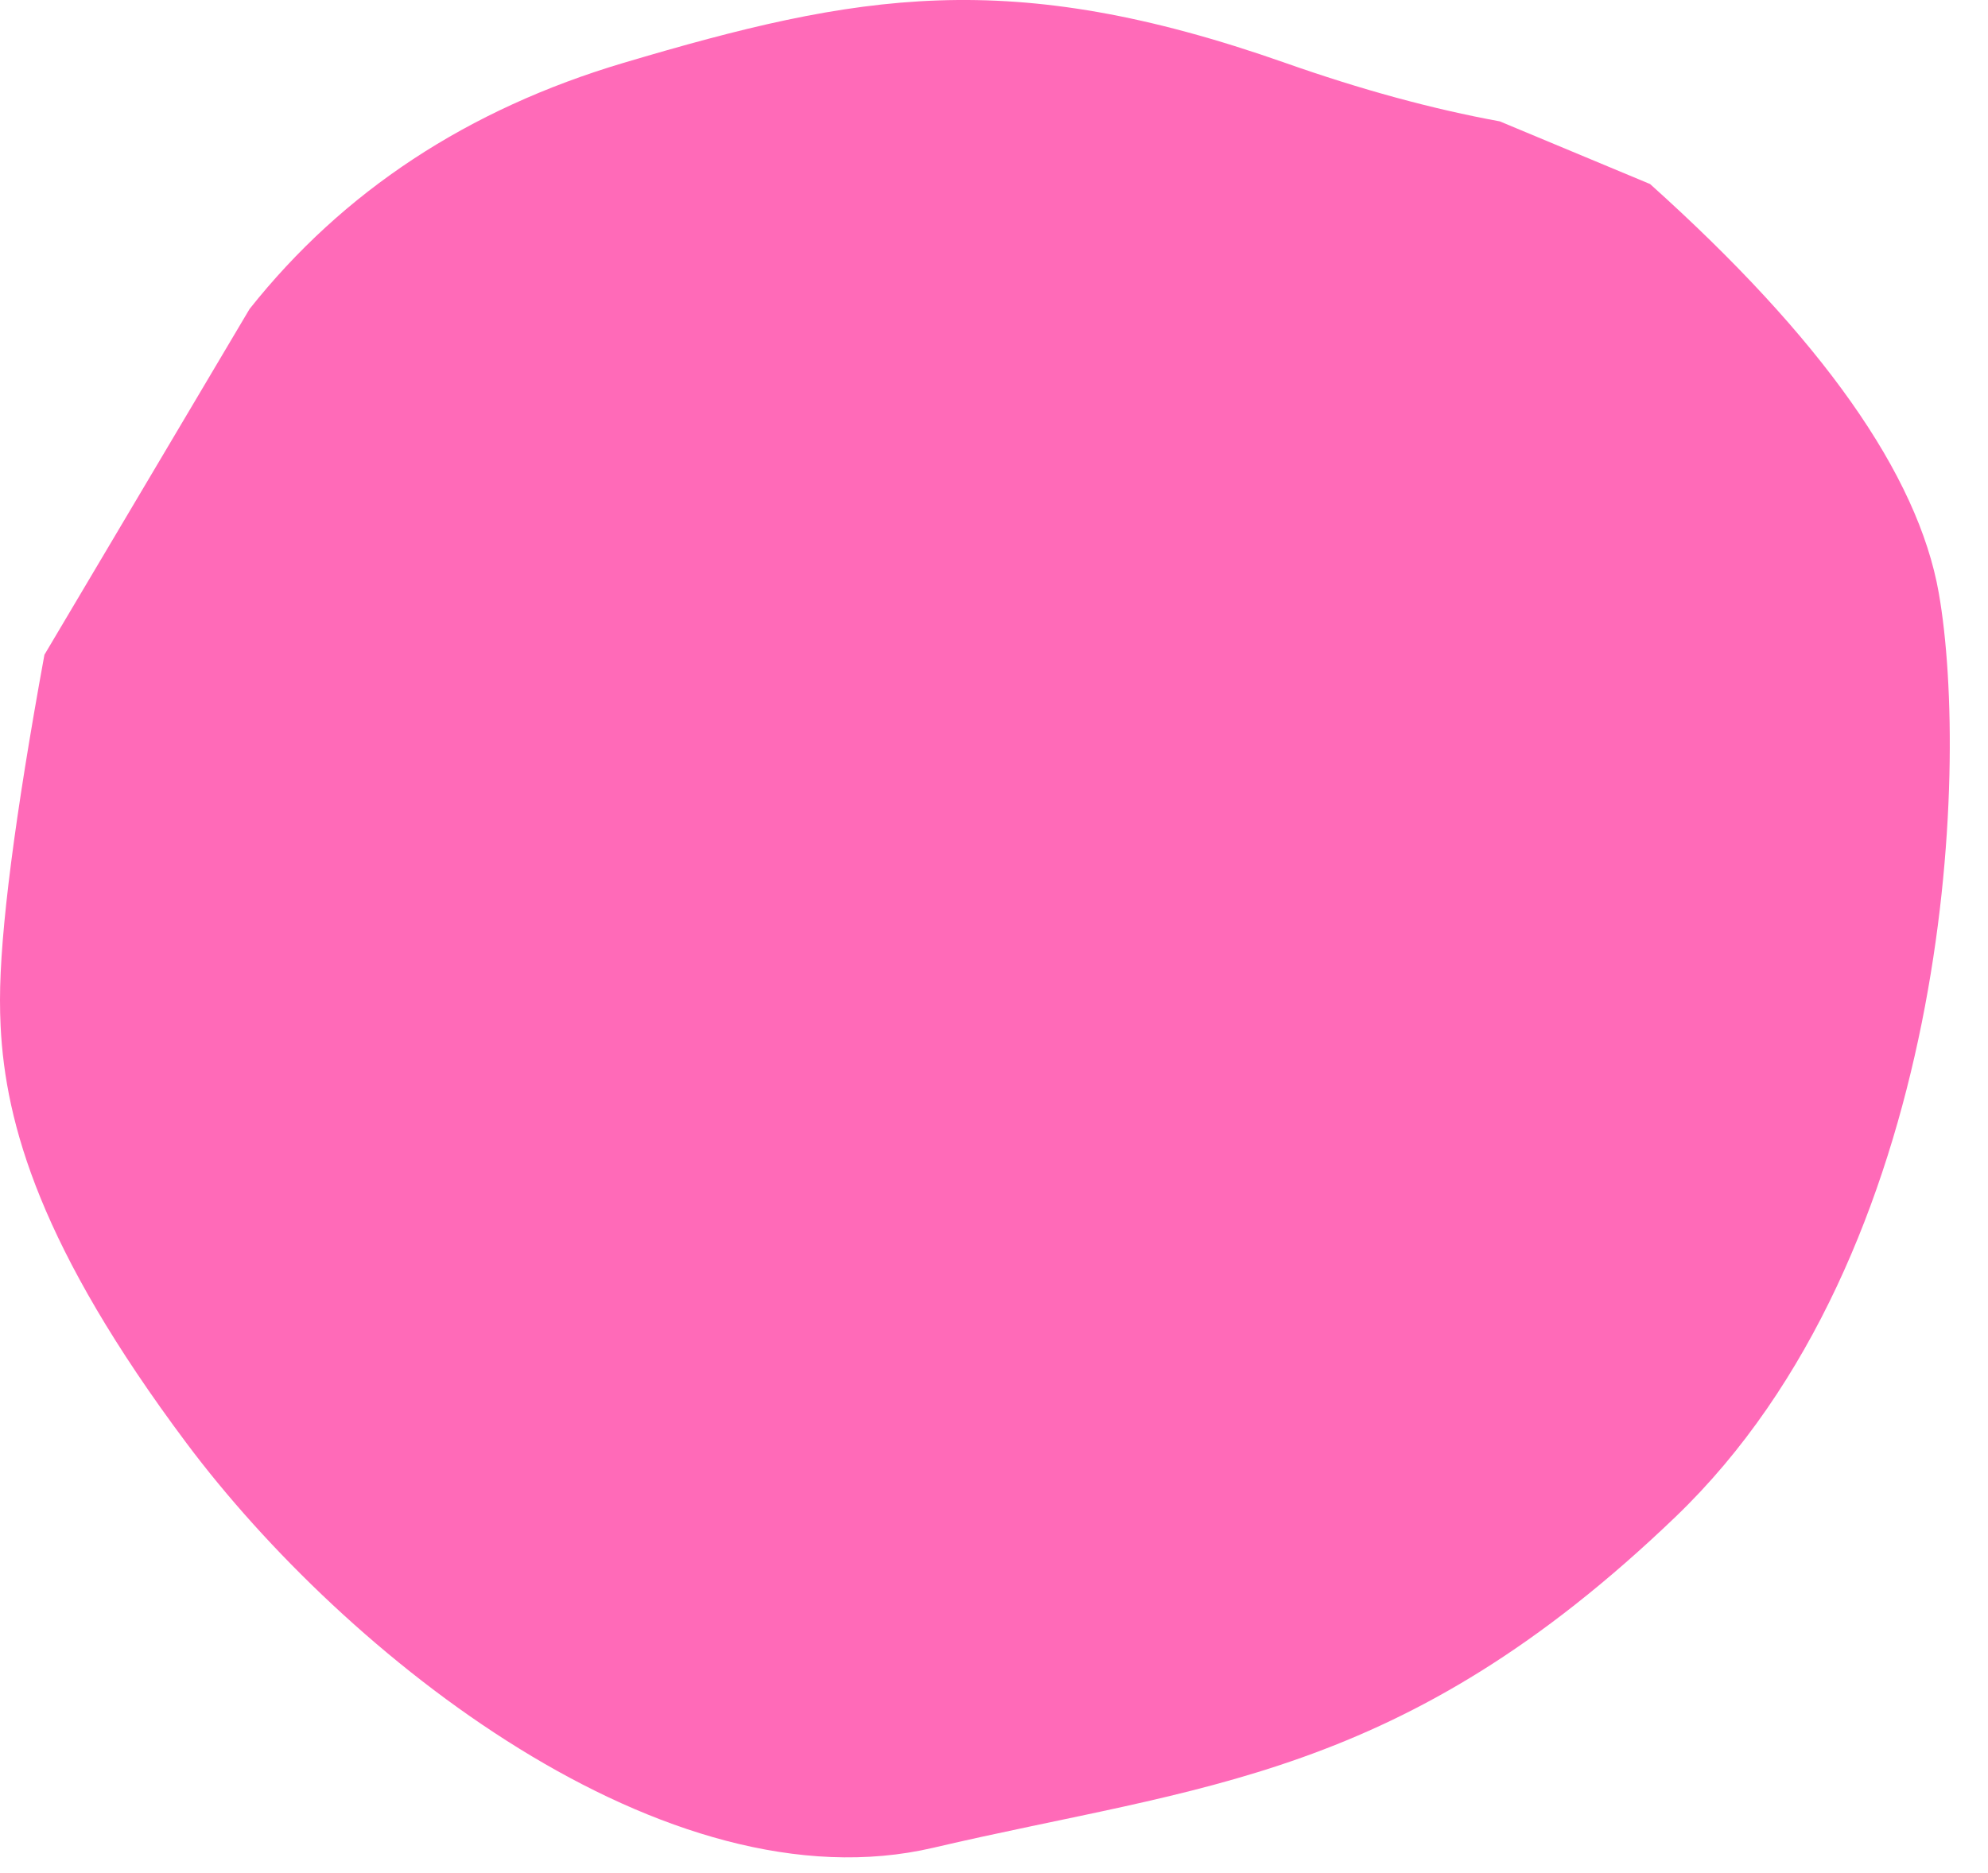 <?xml version="1.0" encoding="UTF-8" standalone="no"?> <svg xmlns="http://www.w3.org/2000/svg" xmlns:xlink="http://www.w3.org/1999/xlink" xmlns:serif="http://www.serif.com/" width="100%" height="100%" viewBox="0 0 52 49" xml:space="preserve" style="fill-rule:evenodd;clip-rule:evenodd;stroke-linejoin:round;stroke-miterlimit:2;"> <g transform="matrix(1,0,0,1,-655.696,-22.416)"> <path d="M656.858,39.547L662.224,30.5C664.67,27.418 667.932,25.271 672.009,24.06C678.125,22.245 682.089,21.52 689.31,24.06C691.295,24.76 693.167,25.27 694.925,25.591L698.857,27.231C703.347,31.262 705.864,34.829 706.409,37.933C707.226,42.588 706.697,55.217 699.522,62.103C692.347,68.989 687.112,69.12 680.114,70.759C673.117,72.398 664.737,65.741 660.572,60.171C656.754,55.064 655.838,51.825 655.712,49.264C655.701,49.031 655.696,48.804 655.696,48.581C655.696,46.801 656.083,43.79 656.858,39.547Z" style="fill:rgb(255,106,184);"></path> </g> </svg> 